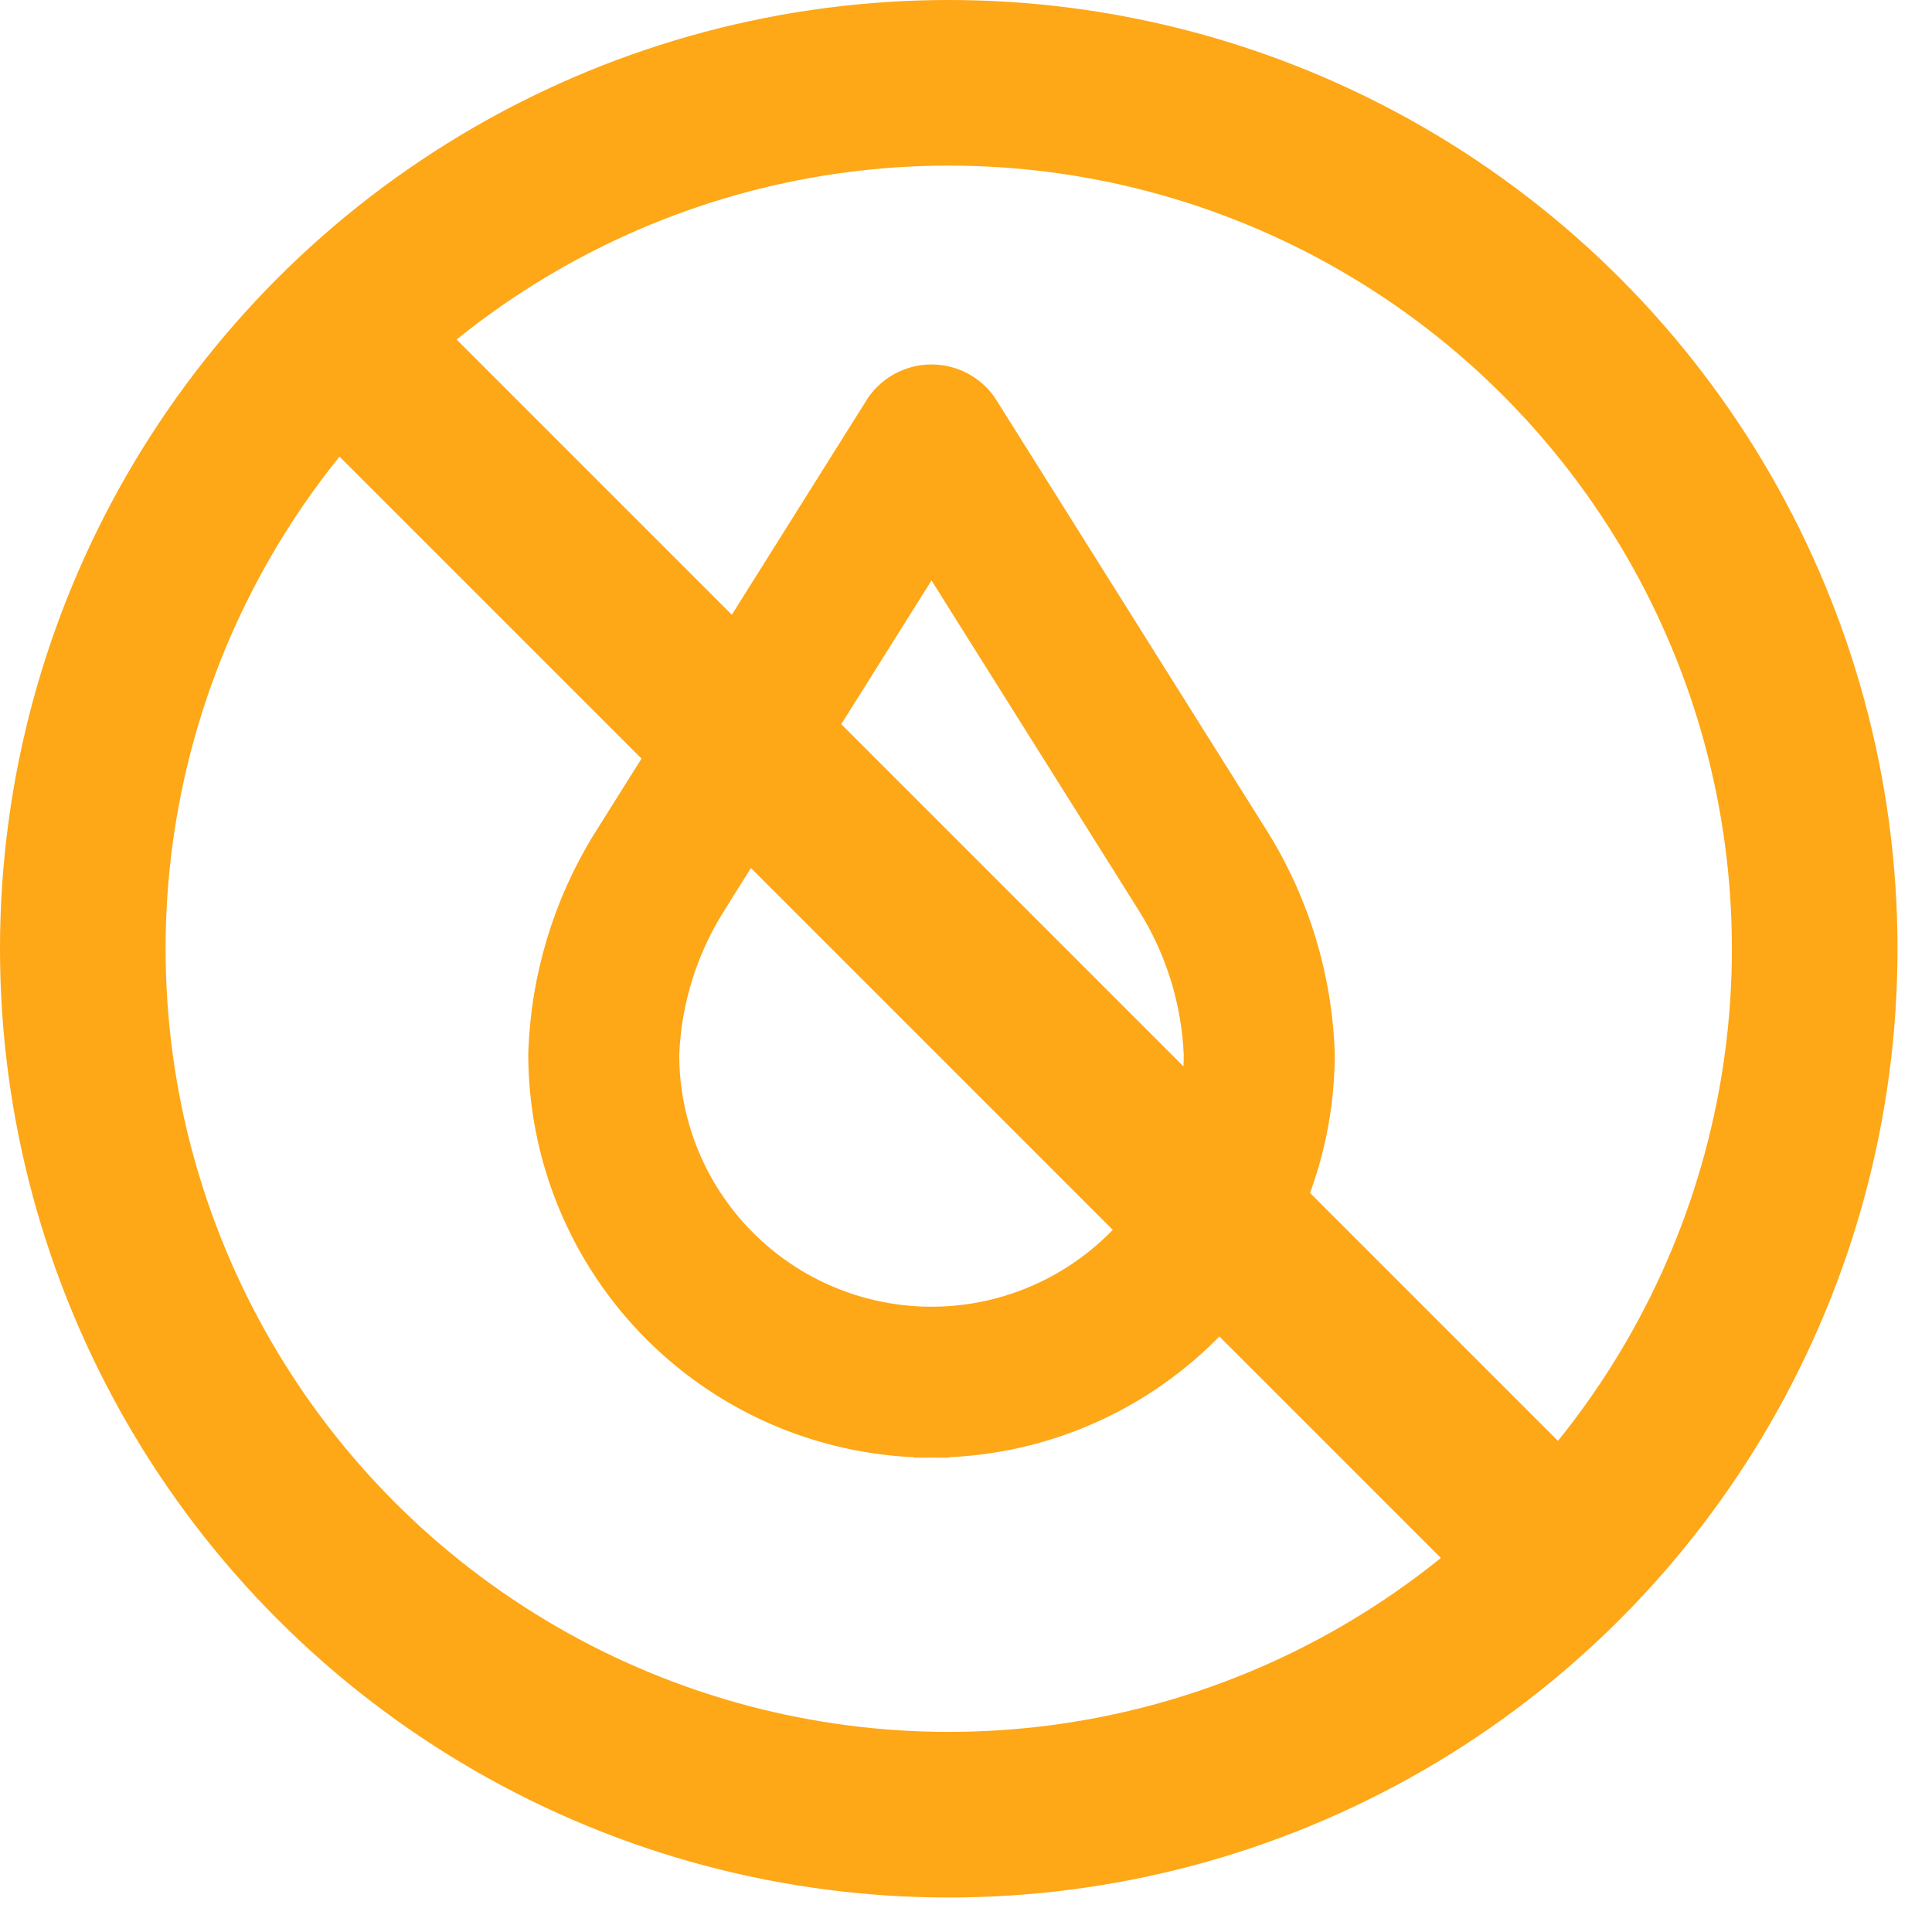 <?xml version="1.0" encoding="UTF-8"?> <svg xmlns="http://www.w3.org/2000/svg" width="28" height="28" viewBox="0 0 28 28" fill="none"> <g clip-path="url(#clip0_3_36)"> <path d="M7.906 15.274L7.906 15.274L7.906 15.282C7.908 16.764 8.498 18.186 9.547 19.235C10.595 20.283 12.017 20.873 13.5 20.875L13.5 20.625L13.5 20.875C14.983 20.873 16.405 20.283 17.453 19.235C18.502 18.186 19.092 16.765 19.094 15.281H19.094L19.094 15.273C19.058 14.176 18.733 13.107 18.151 12.176L18.151 12.176L14.214 5.908L14.21 5.902L14.206 5.896C14.126 5.783 14.02 5.692 13.897 5.628C13.774 5.565 13.638 5.532 13.5 5.532C13.362 5.532 13.226 5.565 13.103 5.628C12.98 5.692 12.874 5.783 12.794 5.896L12.79 5.902L12.786 5.908L8.831 12.207L8.831 12.207L8.83 12.208C8.258 13.131 7.94 14.188 7.906 15.274ZM10.279 13.073L10.279 13.072L13.5 7.942L16.703 13.042L16.704 13.043C17.131 13.716 17.373 14.49 17.406 15.286C17.405 16.32 16.994 17.312 16.262 18.043C15.53 18.776 14.536 19.188 13.5 19.188C12.464 19.188 11.47 18.776 10.738 18.043C10.006 17.312 9.595 16.32 9.594 15.286C9.624 14.501 9.861 13.738 10.279 13.073Z" fill="#FEA717" stroke="#FEA717" stroke-width="0.5"></path> <path d="M5 5L23 23" stroke="#FEA717" stroke-width="2.4"></path> </g> <circle cx="13.75" cy="13.75" r="12.55" stroke="#FEA717" stroke-width="2.4"></circle> <defs> <clipPath id="clip0_3_36"> <rect width="19" height="19" fill="white" transform="translate(4 4)"></rect> </clipPath> </defs> </svg> 